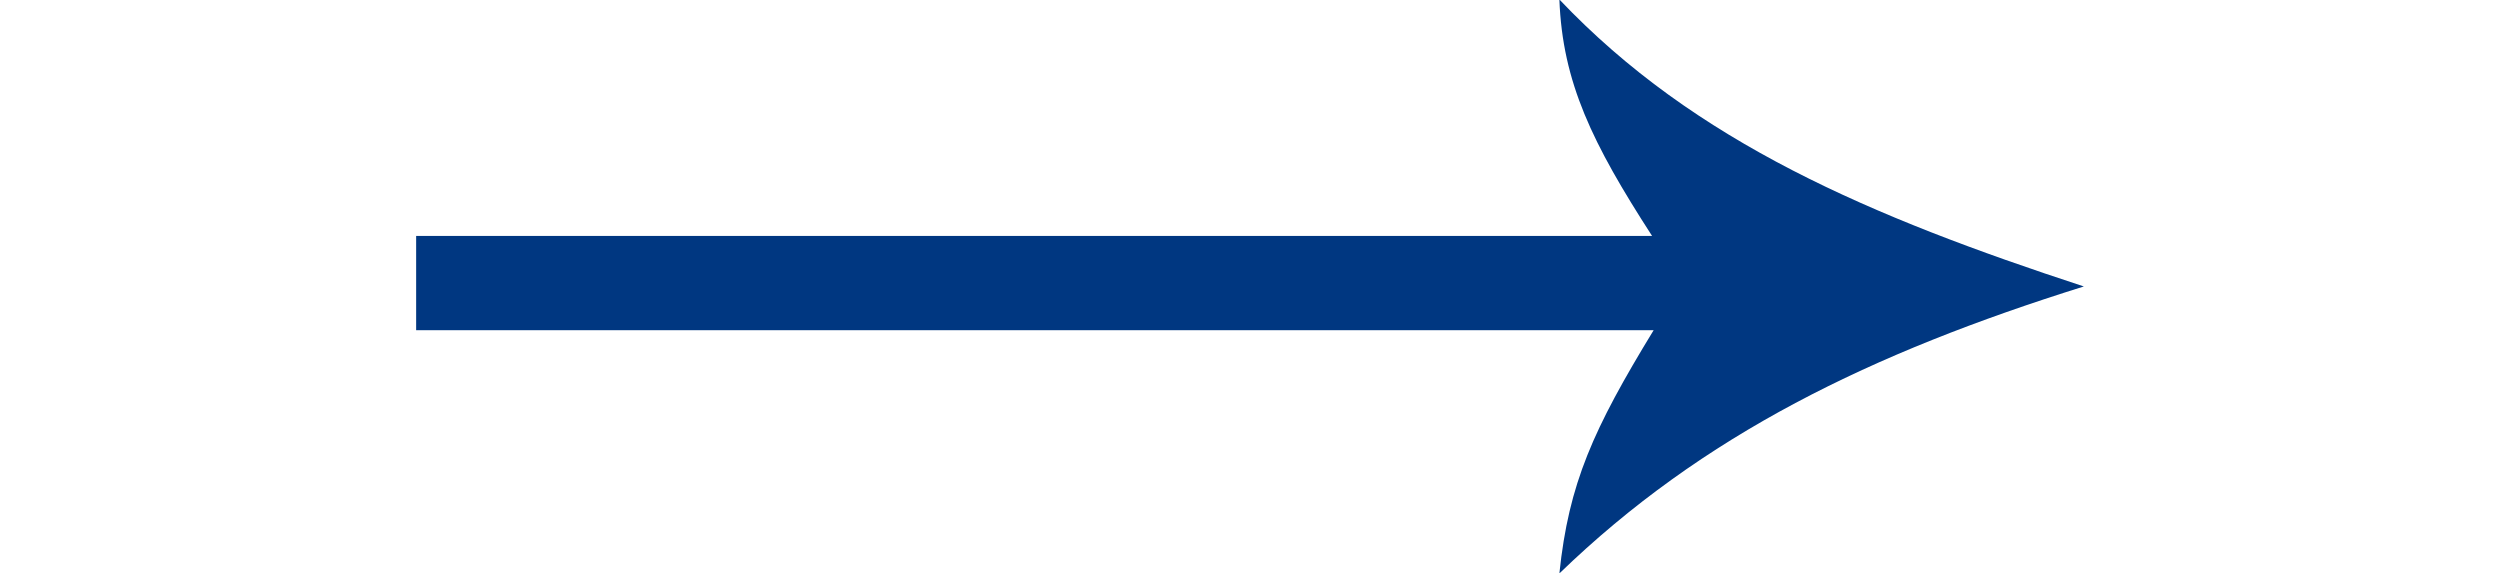 <?xml version="1.0" encoding="utf-8"?>
<svg xmlns="http://www.w3.org/2000/svg"
	xmlns:xlink="http://www.w3.org/1999/xlink"
	width="48px" height="11px" viewBox="0 0 32 11">
<path fillRule="evenodd" d="M-0.01 4.53C-0.01 4.53 23.72 4.53 23.72 4.53 22.57 2.75 22 1.58 21.94-0.01 24.54 2.73 27.92 4.16 32.01 5.5 27.92 6.78 24.69 8.35 21.94 11.01 22.12 9.28 22.59 8.24 23.75 6.34 23.75 6.34-0.01 6.34-0.01 6.34-0.01 6.34-0.01 4.53-0.01 4.53Z" fill="rgb(0,55,129)"/></svg>